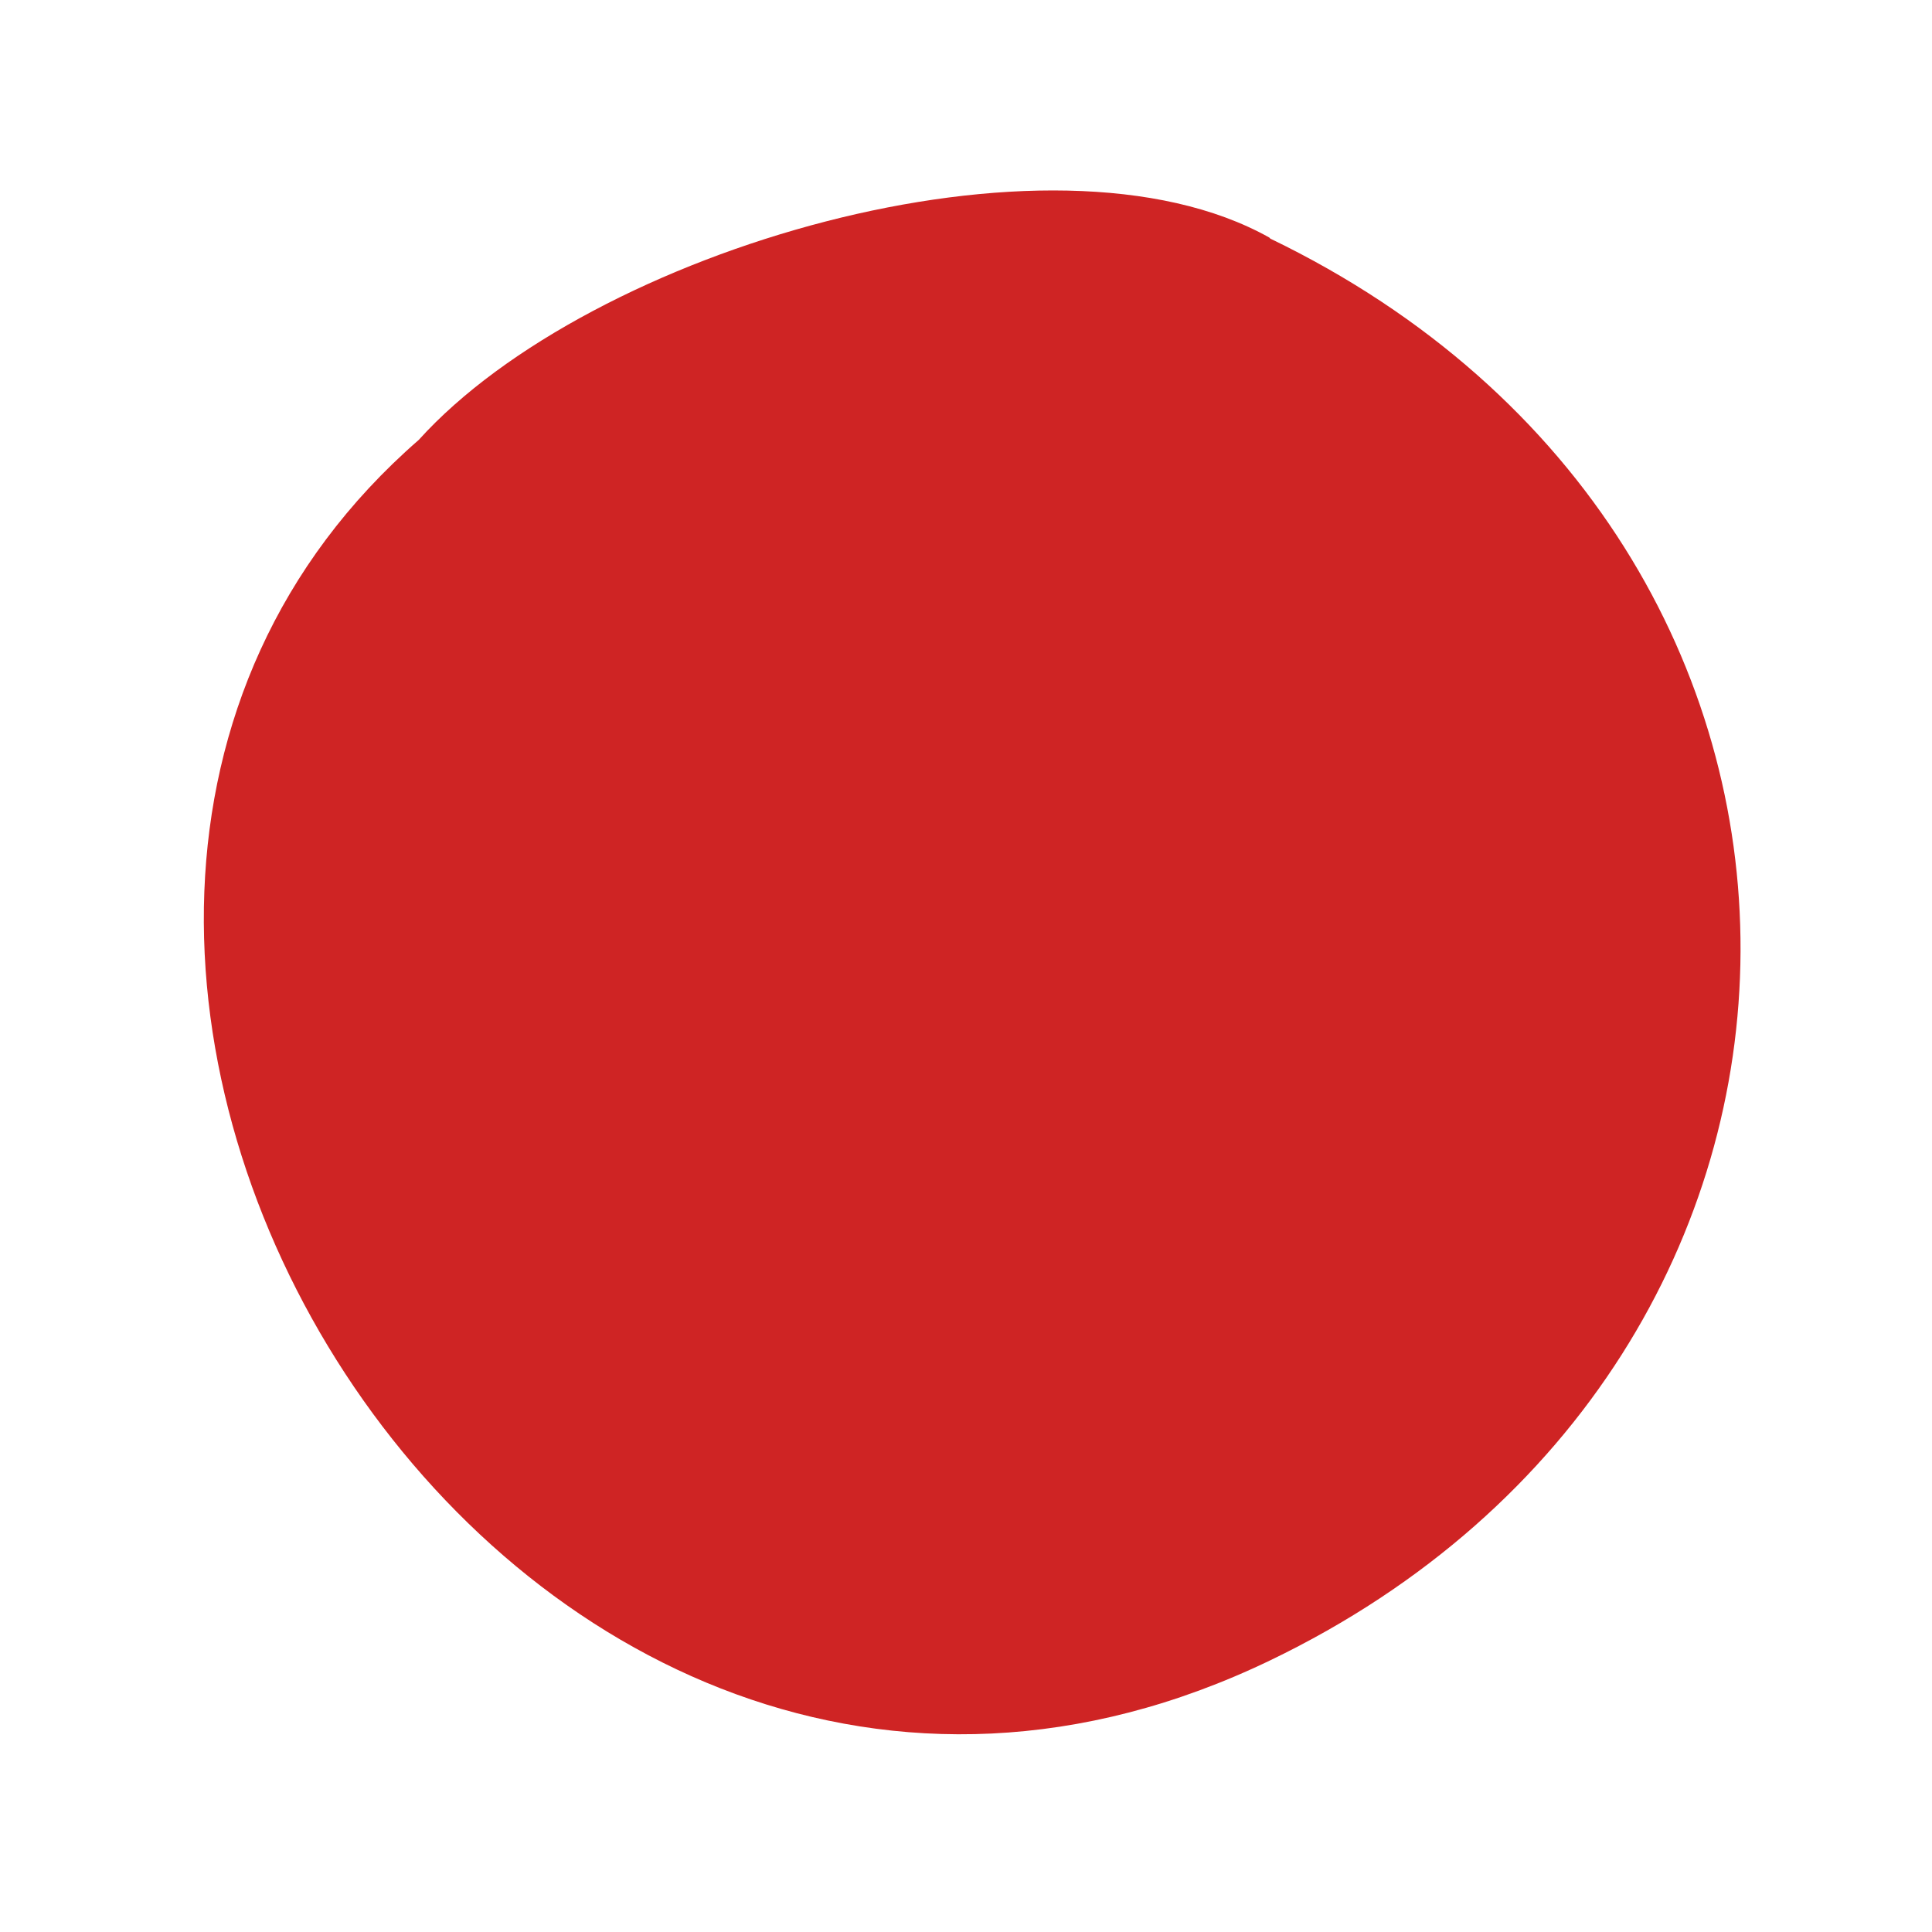 <svg width="32" height="32" viewBox="0 0 32 32" fill="none" xmlns="http://www.w3.org/2000/svg">
<g clip-path="url(#clip0_38_44)">
<path d="M21.04 3.952C31.5 9 31.35 22.537 21.04 27.5C8.422 33.576 -2.5 15.5 6.936 7.286C9.775 4.141 17.383 1.899 21.023 3.934L21.04 3.952Z" fill="#CF2424"/>
</g>
<defs>
<clipPath id="clip0_38_44">
<rect width="32" height="32" fill="white"/>
</clipPath>
</defs>
</svg>
